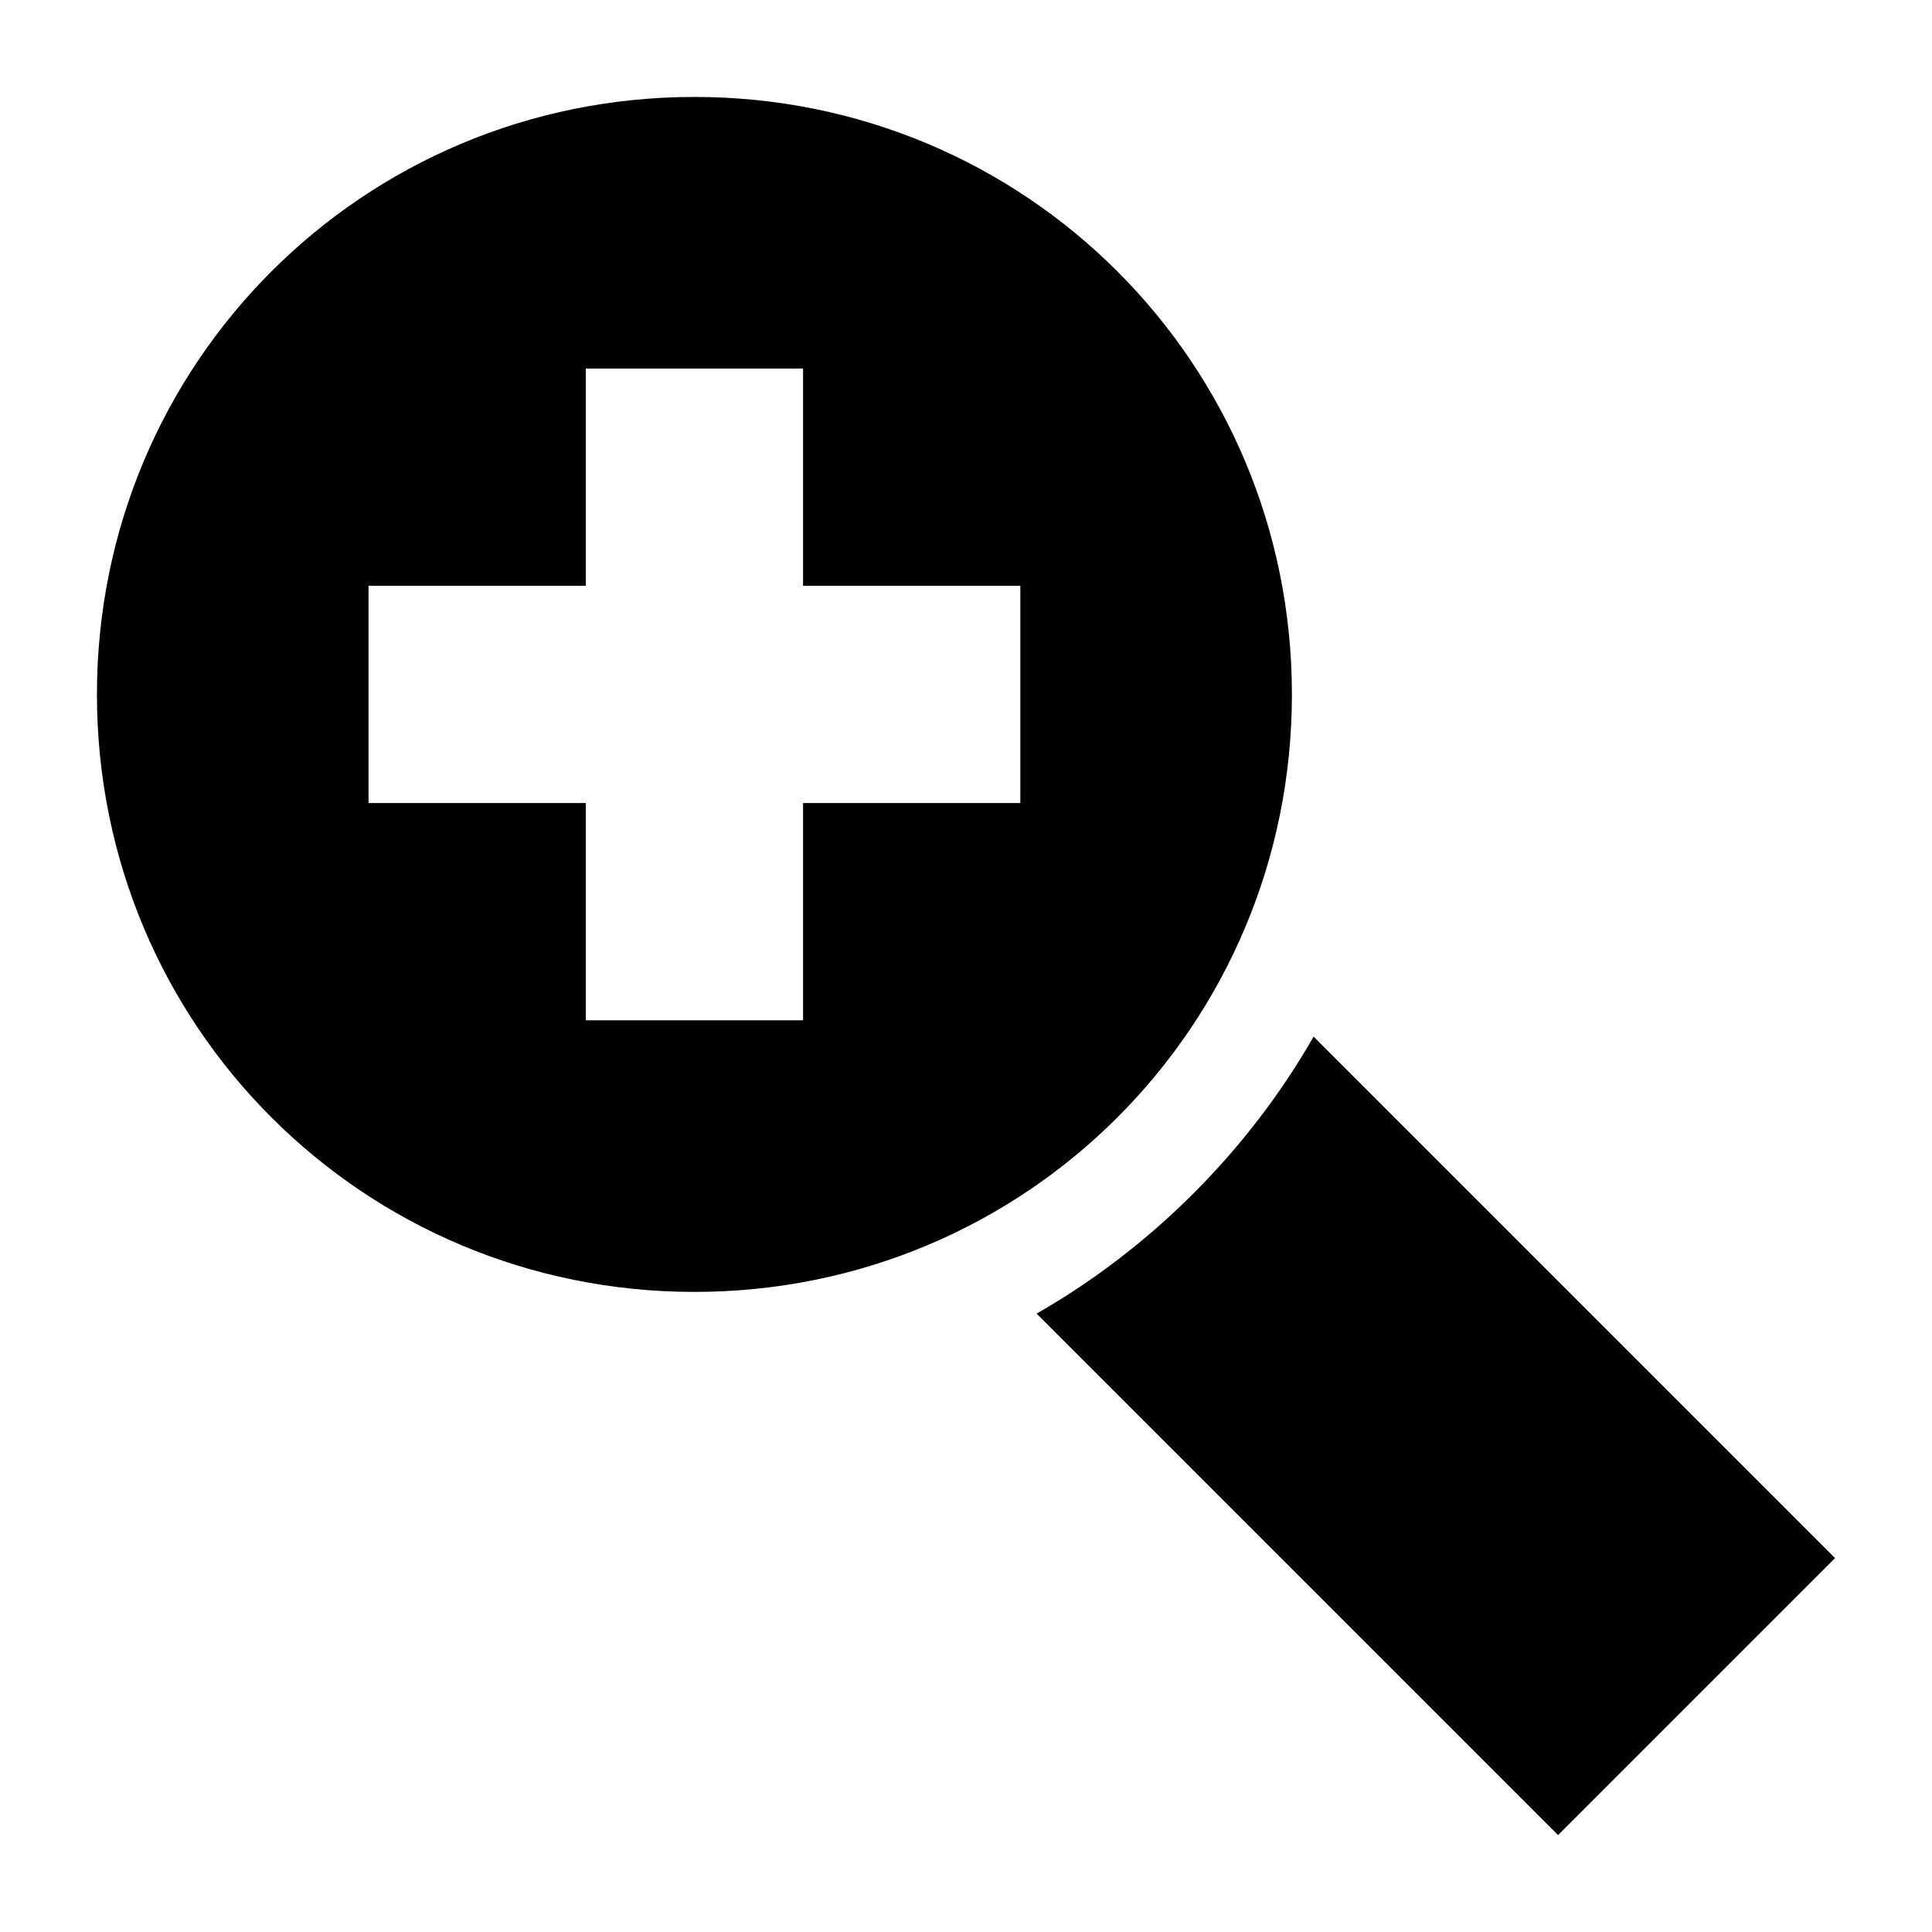 <?xml version="1.0" encoding="UTF-8"?>
<!-- Uploaded to: SVG Repo, www.svgrepo.com, Generator: SVG Repo Mixer Tools -->
<svg fill="#000000" width="800px" height="800px" version="1.1" viewBox="144 144 512 512" xmlns="http://www.w3.org/2000/svg">
 <g>
  <path d="m630.31 556.9-138.19-138.19c-17.273 30.23-43.184 56.141-73.414 73.414l138.19 138.19z"/>
  <path d="m328.03 169.69c-87.809 0-158.34 70.535-158.34 158.34 0 87.809 70.535 158.34 158.34 158.34 87.809 0 158.34-70.535 158.34-158.34 0-87.809-70.535-158.34-158.34-158.34zm86.367 187.13h-57.578v57.578h-57.578v-57.578h-57.578v-57.578h57.578v-57.578h57.578v57.578h57.578z"/>
 </g>
</svg>